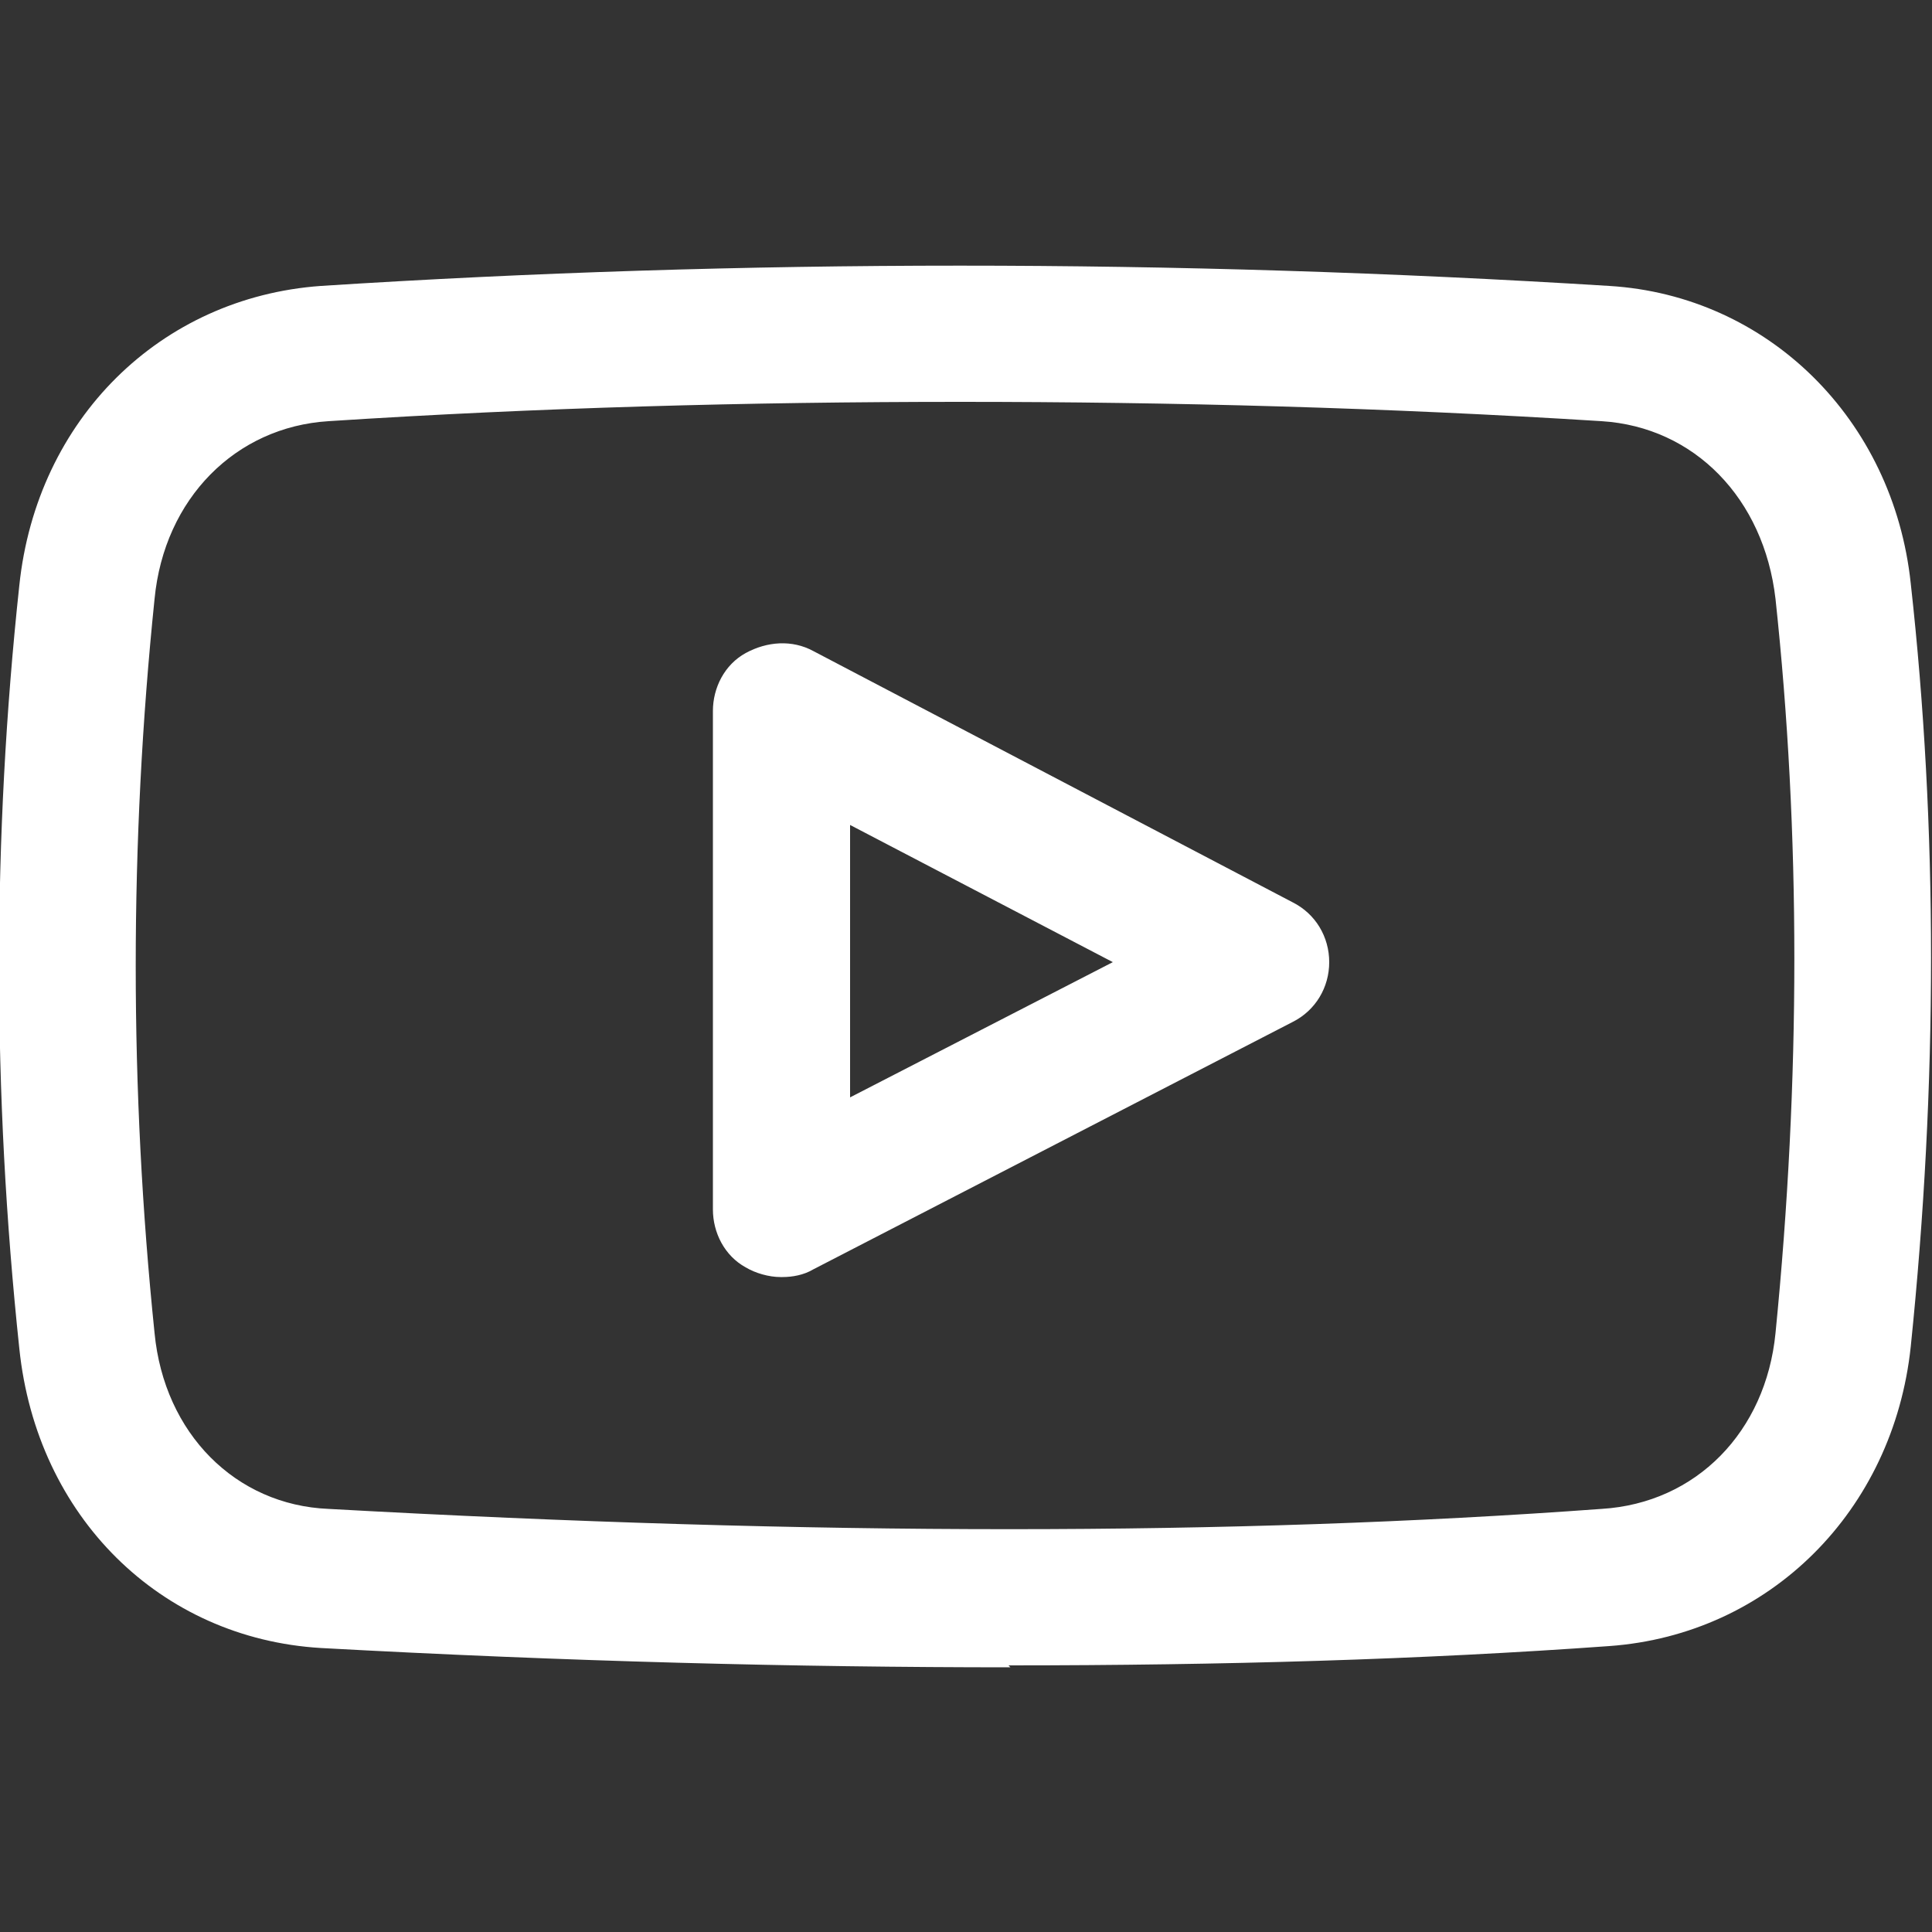 <?xml version="1.0" encoding="UTF-8"?>
<svg id="Layer_1" data-name="Layer 1" xmlns="http://www.w3.org/2000/svg" version="1.1" viewBox="0 0 100 100">
  <rect x="0" y="0" width="100" height="100" fill="#333333" stroke="none"/>
  <defs>
    <style>
      .cls-1 {
        fill: #fff;
        stroke-width: 0px;
      }
    </style>
  </defs>
  <path class="cls-1" d="M52.3,86.3c-11.1,0-22.9-.3-35.7-1-8.3-.5-14.7-6.8-15.6-15.5-1.4-13.2-1.4-26.5,0-39.5.9-8.6,7.3-14.9,15.6-15.5,21.8-1.4,44.2-1.4,66.7,0h0c8.2.5,14.7,6.9,15.6,15.4,1.4,12.6,1.4,25.9,0,39.5-.9,8.5-7.3,14.9-15.6,15.5-9.7.7-20,1-31.1,1ZM49.7,20.8c-11,0-21.9.3-32.7,1-4.8.3-8.5,4-9,9.2-1.3,12.6-1.3,25.4,0,38,.5,5.2,4.2,8.9,9,9.1,25.2,1.4,46.8,1.4,65.9,0,4.9-.3,8.5-4,9-9.1,1.3-13.1,1.3-25.9,0-38-.6-5.2-4.2-8.9-9-9.2-11.1-.7-22.2-1-33.2-1ZM40.4,66.1c-.6,0-1.3-.2-1.8-.5-1.1-.6-1.7-1.8-1.7-3v-25.8c0-1.2.6-2.4,1.7-3,1.1-.6,2.4-.7,3.5-.1l24.8,13c1.2.6,1.9,1.8,1.9,3.1,0,1.3-.7,2.5-1.9,3.1l-24.8,12.8c-.5.3-1.1.4-1.6.4ZM44,42.6v14.2l13.6-7-13.6-7.1Z"/>
</svg>